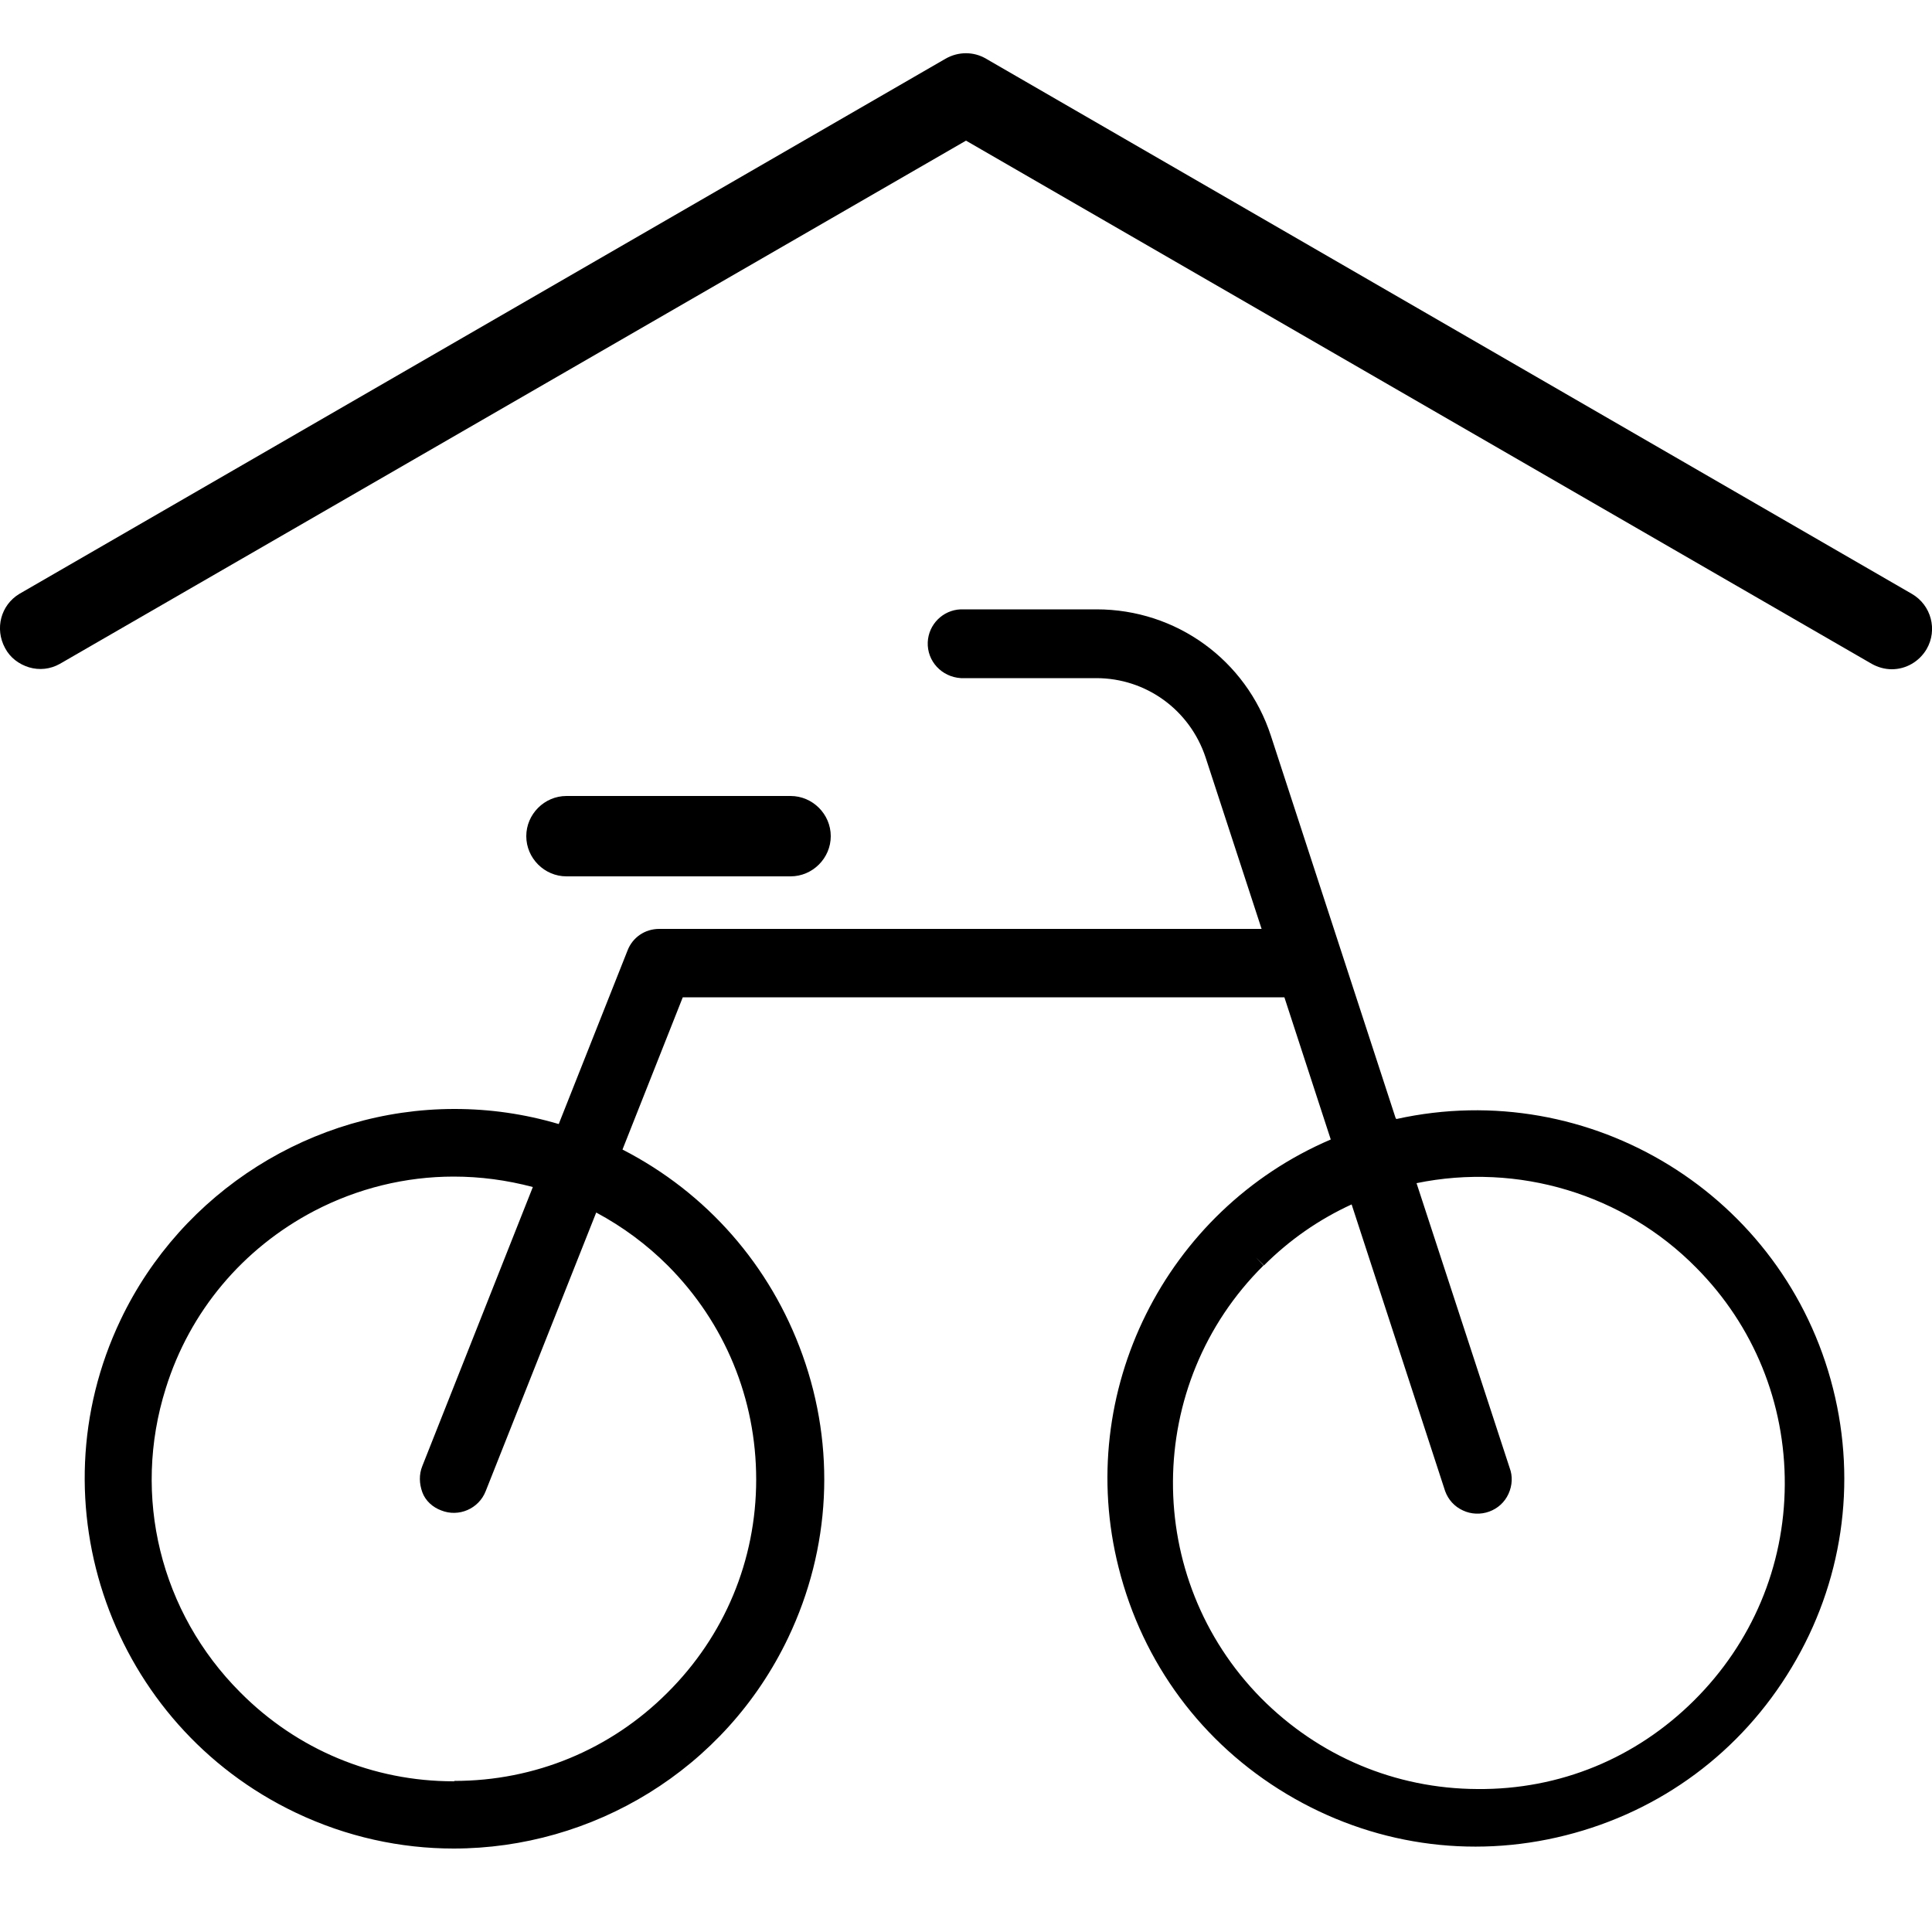 <?xml version="1.0" encoding="UTF-8"?>
<svg id="Ebene_1" data-name="Ebene 1" xmlns="http://www.w3.org/2000/svg" viewBox="0 0 50 50">
  <defs>
    <style>
      .cls-1 {
        stroke-width: 0px;
      }
    </style>
  </defs>
  <path class="cls-1" d="m49.48,15.37L25.52,1.52c-.32-.19-.72-.19-1.05,0L.5,15.37c-.48.29-.64.9-.37,1.4.13.25.36.42.62.5.27.08.55.05.8-.09L25,3.64l23.44,13.54c.16.09.34.14.52.14h0c.37,0,.71-.2.9-.52.29-.5.12-1.14-.38-1.43Z"/>
  <path class="cls-1" d="m36.12,28.94l-3.23-9.9c-.64-1.96-2.45-3.27-4.51-3.27h-3.52c-.46.02-.83.39-.85.85-.02.49.36.9.86.93h3.5c1.29,0,2.42.82,2.83,2.05l1.45,4.44h-15.59c-.37,0-.69.22-.82.56l-1.78,4.49c-.88-.26-1.78-.39-2.69-.39h0s0,0-.01,0c-3.67,0-7.06,2.14-8.64,5.46-2.27,4.76-.23,10.48,4.53,12.75,1.32.63,2.72.93,4.09.93,3.58,0,7.02-2.02,8.66-5.46,1.1-2.31,1.23-4.91.37-7.31-.83-2.32-2.48-4.2-4.66-5.32l1.56-3.94h15.57l1.2,3.68c-4.28,1.83-6.64,6.54-5.49,11.08.62,2.47,2.16,4.55,4.35,5.86,2.19,1.31,4.75,1.69,7.21,1.07,2.47-.62,4.55-2.16,5.86-4.35,1.31-2.18,1.69-4.75,1.07-7.21-1.26-5.01-6.28-8.09-11.3-6.98Zm-3.61,3.61h0s.2.2.2.2c.66-.66,1.42-1.19,2.27-1.58l2.42,7.42c.08.22.24.4.46.5.21.1.46.11.68.03.22-.08.4-.24.5-.46s.11-.46.03-.67l-2.41-7.37c2.62-.54,5.36.28,7.24,2.19,1.49,1.5,2.3,3.5,2.29,5.61-.01,2.12-.85,4.1-2.35,5.59-1.5,1.49-3.47,2.31-5.61,2.29-2.12-.01-4.1-.85-5.59-2.35-3.07-3.11-3.04-8.13.06-11.2l-.2-.21h0Zm-20.75,13.55h-.02c-2.09,0-4.05-.82-5.52-2.3h0c-2.07-2.07-2.81-5.08-1.93-7.87.62-1.99,1.99-3.62,3.84-4.59,1.13-.59,2.37-.89,3.61-.89.69,0,1.37.09,2.05.27l-2.86,7.22c-.09.22-.08.46,0,.68s.27.39.49.47c.45.18.97-.04,1.15-.5l2.86-7.21c.69.37,1.31.83,1.86,1.38,1.47,1.48,2.28,3.44,2.28,5.53,0,2.09-.82,4.05-2.3,5.52-1.47,1.47-3.43,2.28-5.51,2.28Z"/>
  <path class="cls-1" d="m20.46,22.68c.57,0,1.04-.47,1.04-1.04s-.47-1.04-1.04-1.04h-5.8c-.57,0-1.04.47-1.04,1.04s.47,1.04,1.04,1.04h5.8Z"/>
</svg>